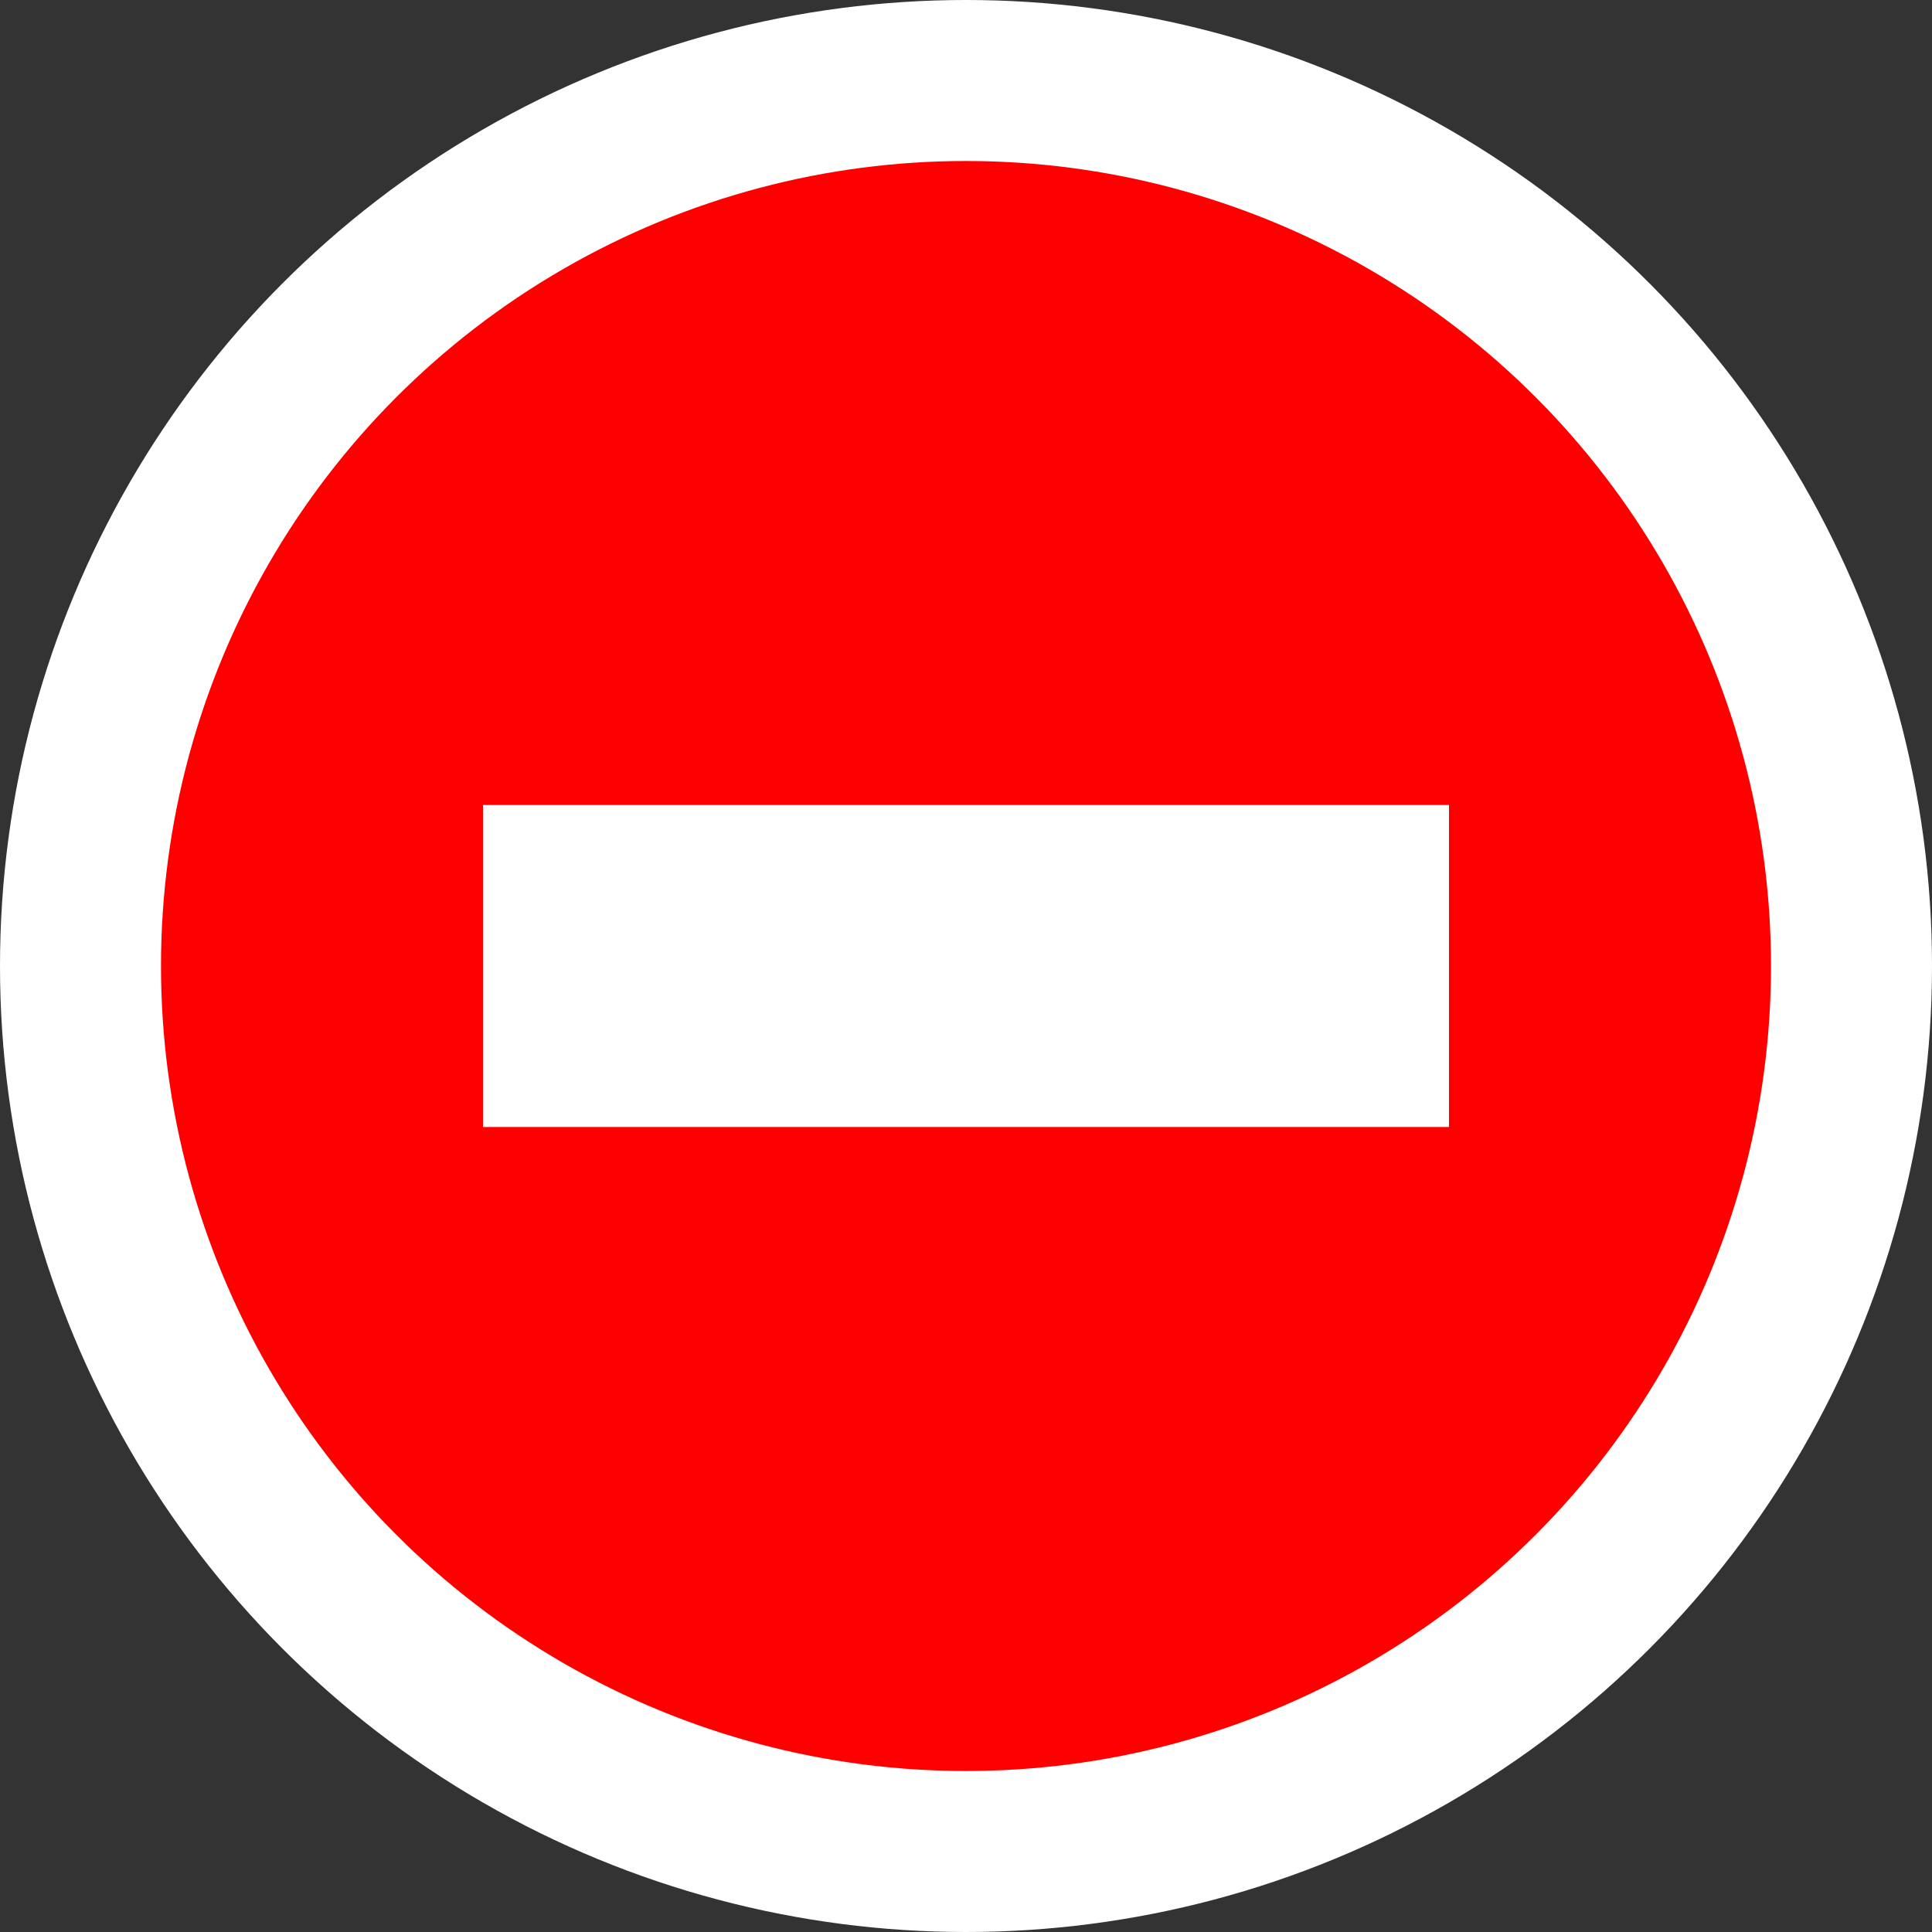 <?xml version="1.0" encoding="utf-8"?>
<!-- Generator: Adobe Illustrator 25.0.1, SVG Export Plug-In . SVG Version: 6.00 Build 0)  -->
<svg version="1.1" id="Слой_1" xmlns="http://www.w3.org/2000/svg" xmlns:xlink="http://www.w3.org/1999/xlink" x="0px" y="0px"
	 viewBox="0 0 12 12" style="enable-background:new 0 0 12 12;" xml:space="preserve">
<rect x="0" y="0" width="12" height="12" fill="#333333" stroke="none"/>
<style type="text/css">
	.st0{fill:#FFFFFF;}
	.st1{fill:#FF0000;}
</style>
<g id="back">
	<circle class="st0" cx="6" cy="6" r="6"/>
</g>
<g id="_x31_">
	<g>
		<circle class="st1" cx="6" cy="6" r="5"/>
		<rect x="3" y="5" class="st0" width="6" height="2"/>
	</g>
</g>
</svg>
